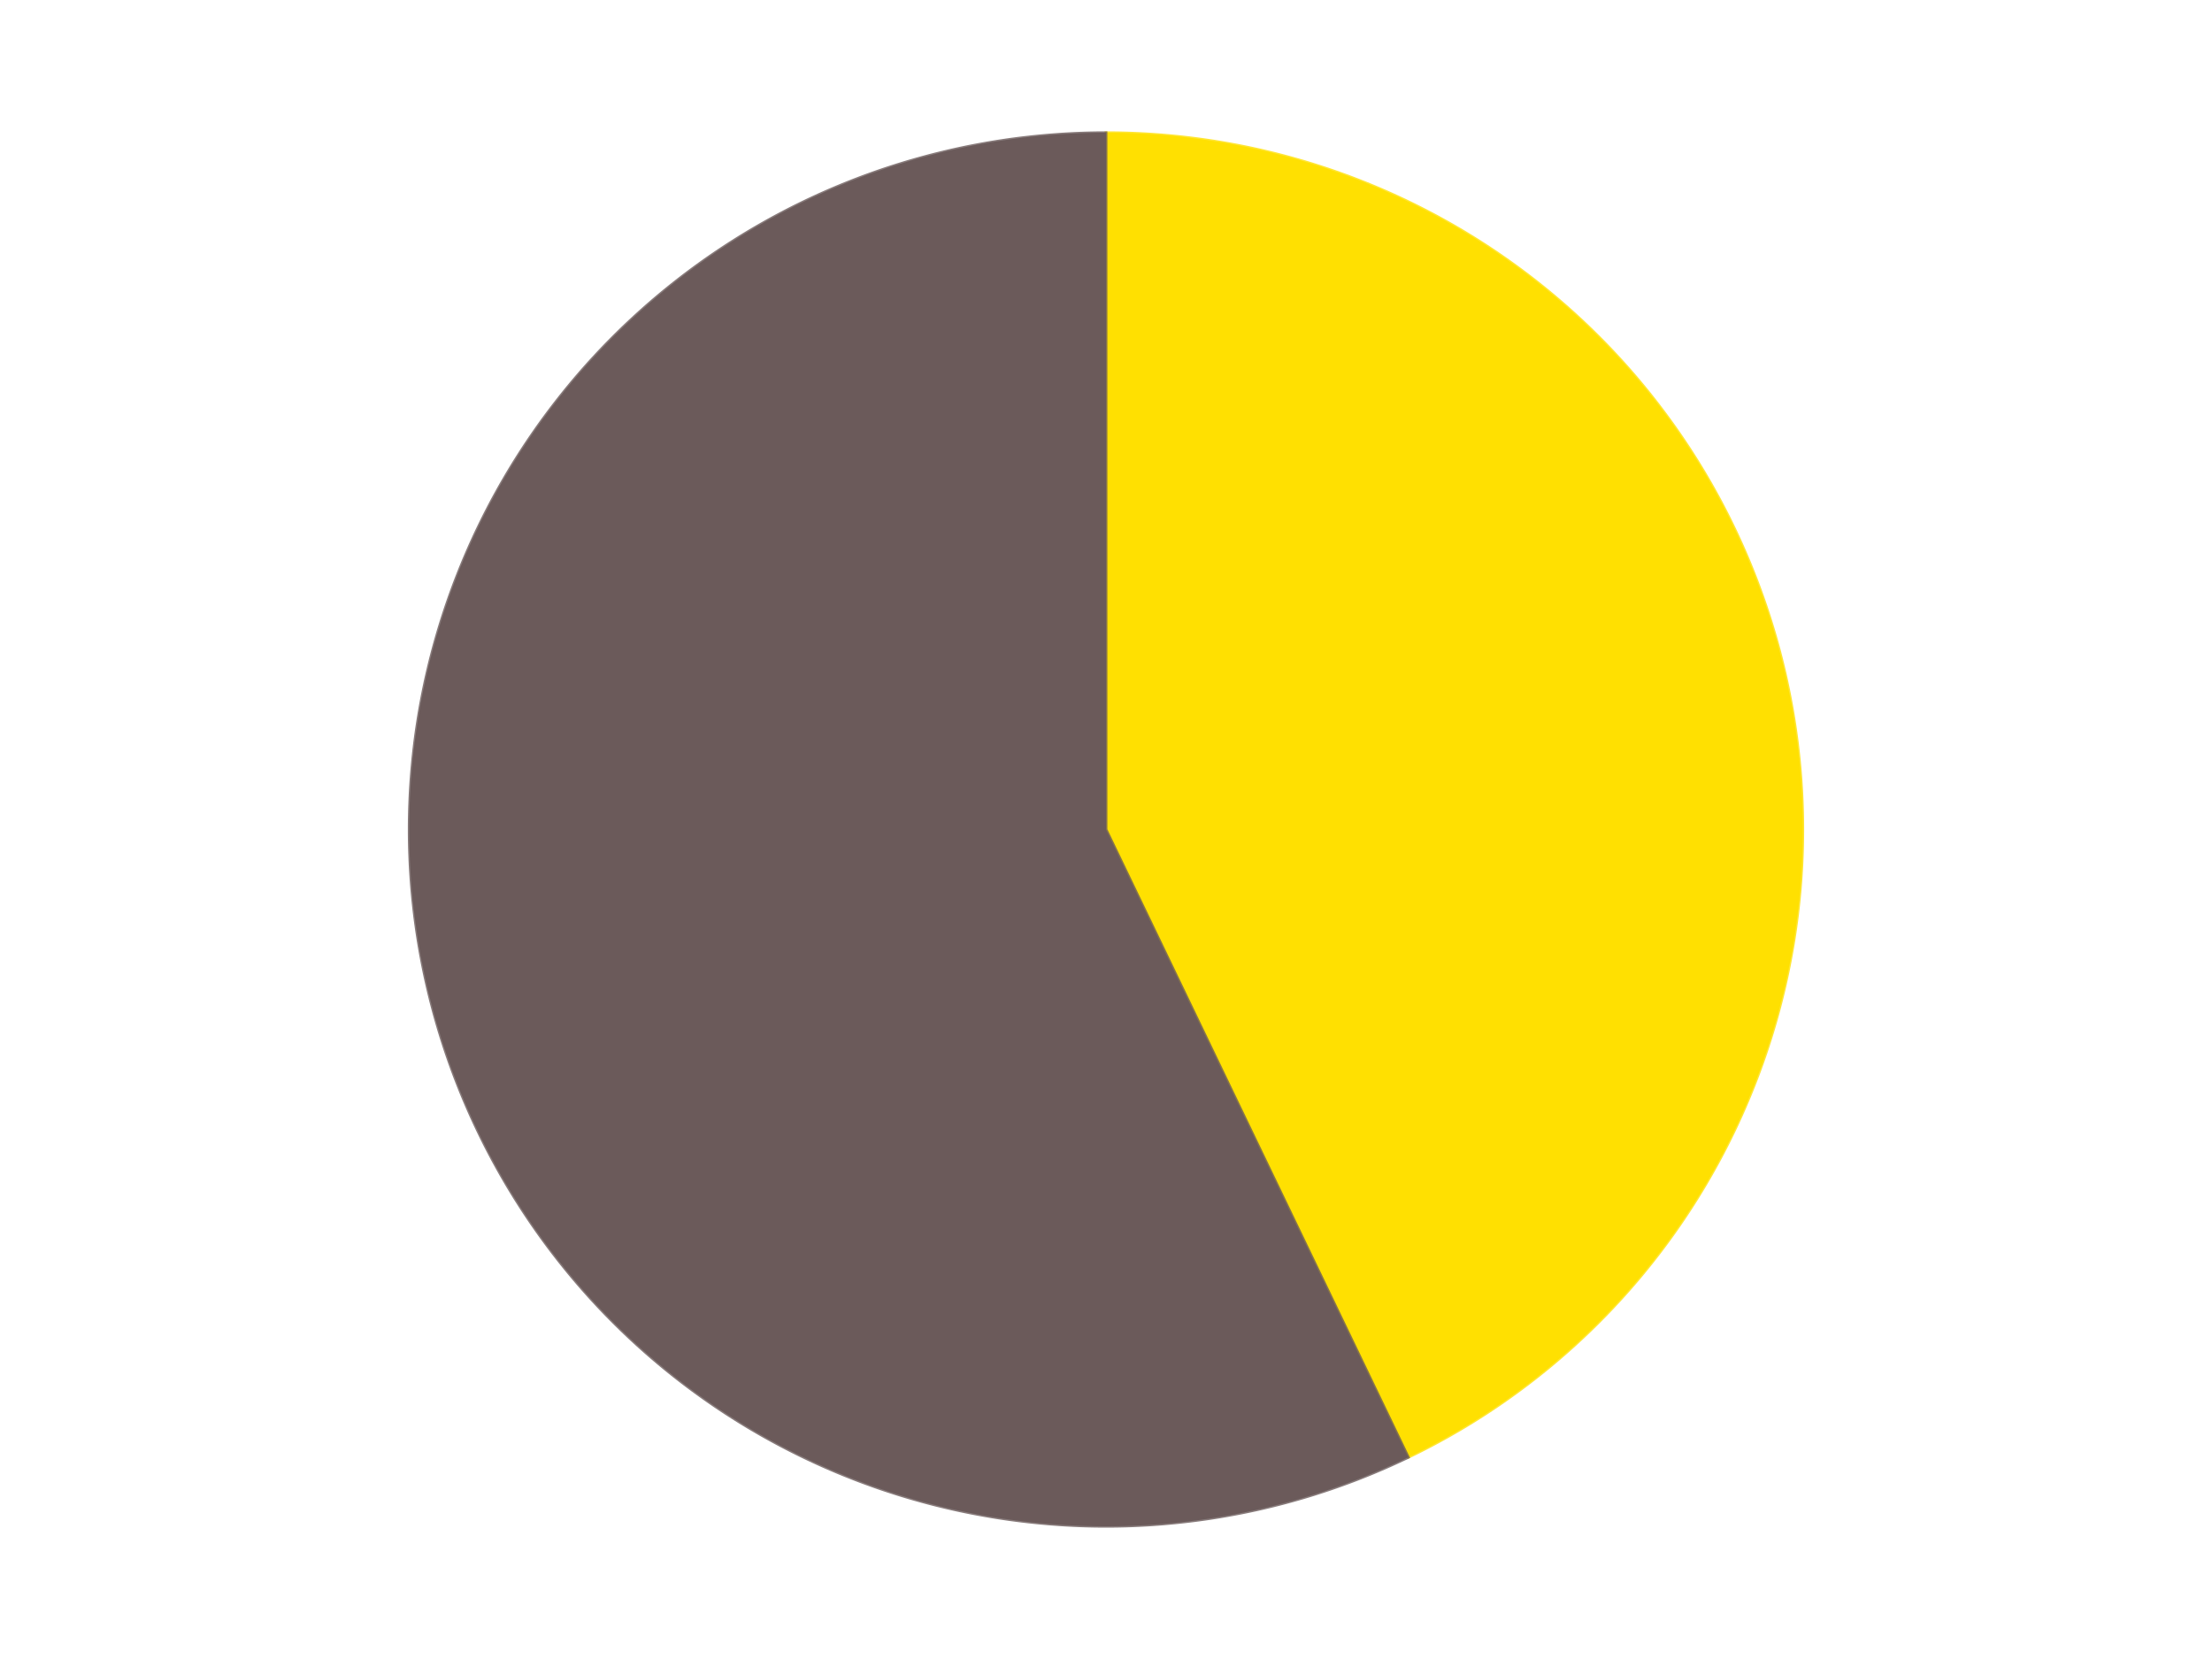 <?xml version='1.0' encoding='utf-8'?>
<svg xmlns="http://www.w3.org/2000/svg" xmlns:xlink="http://www.w3.org/1999/xlink" id="chart-e4fa14f2-d7d9-4d90-a684-26e5846e2307" class="pygal-chart" viewBox="0 0 800 600"><!--Generated with pygal 3.0.4 (lxml) ©Kozea 2012-2016 on 2024-07-06--><!--http://pygal.org--><!--http://github.com/Kozea/pygal--><defs><style type="text/css">#chart-e4fa14f2-d7d9-4d90-a684-26e5846e2307{-webkit-user-select:none;-webkit-font-smoothing:antialiased;font-family:Consolas,"Liberation Mono",Menlo,Courier,monospace}#chart-e4fa14f2-d7d9-4d90-a684-26e5846e2307 .title{font-family:Consolas,"Liberation Mono",Menlo,Courier,monospace;font-size:16px}#chart-e4fa14f2-d7d9-4d90-a684-26e5846e2307 .legends .legend text{font-family:Consolas,"Liberation Mono",Menlo,Courier,monospace;font-size:14px}#chart-e4fa14f2-d7d9-4d90-a684-26e5846e2307 .axis text{font-family:Consolas,"Liberation Mono",Menlo,Courier,monospace;font-size:10px}#chart-e4fa14f2-d7d9-4d90-a684-26e5846e2307 .axis text.major{font-family:Consolas,"Liberation Mono",Menlo,Courier,monospace;font-size:10px}#chart-e4fa14f2-d7d9-4d90-a684-26e5846e2307 .text-overlay text.value{font-family:Consolas,"Liberation Mono",Menlo,Courier,monospace;font-size:16px}#chart-e4fa14f2-d7d9-4d90-a684-26e5846e2307 .text-overlay text.label{font-family:Consolas,"Liberation Mono",Menlo,Courier,monospace;font-size:10px}#chart-e4fa14f2-d7d9-4d90-a684-26e5846e2307 .tooltip{font-family:Consolas,"Liberation Mono",Menlo,Courier,monospace;font-size:14px}#chart-e4fa14f2-d7d9-4d90-a684-26e5846e2307 text.no_data{font-family:Consolas,"Liberation Mono",Menlo,Courier,monospace;font-size:64px}
#chart-e4fa14f2-d7d9-4d90-a684-26e5846e2307{background-color:transparent}#chart-e4fa14f2-d7d9-4d90-a684-26e5846e2307 path,#chart-e4fa14f2-d7d9-4d90-a684-26e5846e2307 line,#chart-e4fa14f2-d7d9-4d90-a684-26e5846e2307 rect,#chart-e4fa14f2-d7d9-4d90-a684-26e5846e2307 circle{-webkit-transition:150ms;-moz-transition:150ms;transition:150ms}#chart-e4fa14f2-d7d9-4d90-a684-26e5846e2307 .graph &gt; .background{fill:transparent}#chart-e4fa14f2-d7d9-4d90-a684-26e5846e2307 .plot &gt; .background{fill:transparent}#chart-e4fa14f2-d7d9-4d90-a684-26e5846e2307 .graph{fill:rgba(0,0,0,.87)}#chart-e4fa14f2-d7d9-4d90-a684-26e5846e2307 text.no_data{fill:rgba(0,0,0,1)}#chart-e4fa14f2-d7d9-4d90-a684-26e5846e2307 .title{fill:rgba(0,0,0,1)}#chart-e4fa14f2-d7d9-4d90-a684-26e5846e2307 .legends .legend text{fill:rgba(0,0,0,.87)}#chart-e4fa14f2-d7d9-4d90-a684-26e5846e2307 .legends .legend:hover text{fill:rgba(0,0,0,1)}#chart-e4fa14f2-d7d9-4d90-a684-26e5846e2307 .axis .line{stroke:rgba(0,0,0,1)}#chart-e4fa14f2-d7d9-4d90-a684-26e5846e2307 .axis .guide.line{stroke:rgba(0,0,0,.54)}#chart-e4fa14f2-d7d9-4d90-a684-26e5846e2307 .axis .major.line{stroke:rgba(0,0,0,.87)}#chart-e4fa14f2-d7d9-4d90-a684-26e5846e2307 .axis text.major{fill:rgba(0,0,0,1)}#chart-e4fa14f2-d7d9-4d90-a684-26e5846e2307 .axis.y .guides:hover .guide.line,#chart-e4fa14f2-d7d9-4d90-a684-26e5846e2307 .line-graph .axis.x .guides:hover .guide.line,#chart-e4fa14f2-d7d9-4d90-a684-26e5846e2307 .stackedline-graph .axis.x .guides:hover .guide.line,#chart-e4fa14f2-d7d9-4d90-a684-26e5846e2307 .xy-graph .axis.x .guides:hover .guide.line{stroke:rgba(0,0,0,1)}#chart-e4fa14f2-d7d9-4d90-a684-26e5846e2307 .axis .guides:hover text{fill:rgba(0,0,0,1)}#chart-e4fa14f2-d7d9-4d90-a684-26e5846e2307 .reactive{fill-opacity:1.0;stroke-opacity:.8;stroke-width:1}#chart-e4fa14f2-d7d9-4d90-a684-26e5846e2307 .ci{stroke:rgba(0,0,0,.87)}#chart-e4fa14f2-d7d9-4d90-a684-26e5846e2307 .reactive.active,#chart-e4fa14f2-d7d9-4d90-a684-26e5846e2307 .active .reactive{fill-opacity:0.6;stroke-opacity:.9;stroke-width:4}#chart-e4fa14f2-d7d9-4d90-a684-26e5846e2307 .ci .reactive.active{stroke-width:1.5}#chart-e4fa14f2-d7d9-4d90-a684-26e5846e2307 .series text{fill:rgba(0,0,0,1)}#chart-e4fa14f2-d7d9-4d90-a684-26e5846e2307 .tooltip rect{fill:transparent;stroke:rgba(0,0,0,1);-webkit-transition:opacity 150ms;-moz-transition:opacity 150ms;transition:opacity 150ms}#chart-e4fa14f2-d7d9-4d90-a684-26e5846e2307 .tooltip .label{fill:rgba(0,0,0,.87)}#chart-e4fa14f2-d7d9-4d90-a684-26e5846e2307 .tooltip .label{fill:rgba(0,0,0,.87)}#chart-e4fa14f2-d7d9-4d90-a684-26e5846e2307 .tooltip .legend{font-size:.8em;fill:rgba(0,0,0,.54)}#chart-e4fa14f2-d7d9-4d90-a684-26e5846e2307 .tooltip .x_label{font-size:.6em;fill:rgba(0,0,0,1)}#chart-e4fa14f2-d7d9-4d90-a684-26e5846e2307 .tooltip .xlink{font-size:.5em;text-decoration:underline}#chart-e4fa14f2-d7d9-4d90-a684-26e5846e2307 .tooltip .value{font-size:1.5em}#chart-e4fa14f2-d7d9-4d90-a684-26e5846e2307 .bound{font-size:.5em}#chart-e4fa14f2-d7d9-4d90-a684-26e5846e2307 .max-value{font-size:.75em;fill:rgba(0,0,0,.54)}#chart-e4fa14f2-d7d9-4d90-a684-26e5846e2307 .map-element{fill:transparent;stroke:rgba(0,0,0,.54) !important}#chart-e4fa14f2-d7d9-4d90-a684-26e5846e2307 .map-element .reactive{fill-opacity:inherit;stroke-opacity:inherit}#chart-e4fa14f2-d7d9-4d90-a684-26e5846e2307 .color-0,#chart-e4fa14f2-d7d9-4d90-a684-26e5846e2307 .color-0 a:visited{stroke:#F44336;fill:#F44336}#chart-e4fa14f2-d7d9-4d90-a684-26e5846e2307 .color-1,#chart-e4fa14f2-d7d9-4d90-a684-26e5846e2307 .color-1 a:visited{stroke:#3F51B5;fill:#3F51B5}#chart-e4fa14f2-d7d9-4d90-a684-26e5846e2307 .text-overlay .color-0 text{fill:black}#chart-e4fa14f2-d7d9-4d90-a684-26e5846e2307 .text-overlay .color-1 text{fill:black}
#chart-e4fa14f2-d7d9-4d90-a684-26e5846e2307 text.no_data{text-anchor:middle}#chart-e4fa14f2-d7d9-4d90-a684-26e5846e2307 .guide.line{fill:none}#chart-e4fa14f2-d7d9-4d90-a684-26e5846e2307 .centered{text-anchor:middle}#chart-e4fa14f2-d7d9-4d90-a684-26e5846e2307 .title{text-anchor:middle}#chart-e4fa14f2-d7d9-4d90-a684-26e5846e2307 .legends .legend text{fill-opacity:1}#chart-e4fa14f2-d7d9-4d90-a684-26e5846e2307 .axis.x text{text-anchor:middle}#chart-e4fa14f2-d7d9-4d90-a684-26e5846e2307 .axis.x:not(.web) text[transform]{text-anchor:start}#chart-e4fa14f2-d7d9-4d90-a684-26e5846e2307 .axis.x:not(.web) text[transform].backwards{text-anchor:end}#chart-e4fa14f2-d7d9-4d90-a684-26e5846e2307 .axis.y text{text-anchor:end}#chart-e4fa14f2-d7d9-4d90-a684-26e5846e2307 .axis.y text[transform].backwards{text-anchor:start}#chart-e4fa14f2-d7d9-4d90-a684-26e5846e2307 .axis.y2 text{text-anchor:start}#chart-e4fa14f2-d7d9-4d90-a684-26e5846e2307 .axis.y2 text[transform].backwards{text-anchor:end}#chart-e4fa14f2-d7d9-4d90-a684-26e5846e2307 .axis .guide.line{stroke-dasharray:4,4;stroke:black}#chart-e4fa14f2-d7d9-4d90-a684-26e5846e2307 .axis .major.guide.line{stroke-dasharray:6,6;stroke:black}#chart-e4fa14f2-d7d9-4d90-a684-26e5846e2307 .horizontal .axis.y .guide.line,#chart-e4fa14f2-d7d9-4d90-a684-26e5846e2307 .horizontal .axis.y2 .guide.line,#chart-e4fa14f2-d7d9-4d90-a684-26e5846e2307 .vertical .axis.x .guide.line{opacity:0}#chart-e4fa14f2-d7d9-4d90-a684-26e5846e2307 .horizontal .axis.always_show .guide.line,#chart-e4fa14f2-d7d9-4d90-a684-26e5846e2307 .vertical .axis.always_show .guide.line{opacity:1 !important}#chart-e4fa14f2-d7d9-4d90-a684-26e5846e2307 .axis.y .guides:hover .guide.line,#chart-e4fa14f2-d7d9-4d90-a684-26e5846e2307 .axis.y2 .guides:hover .guide.line,#chart-e4fa14f2-d7d9-4d90-a684-26e5846e2307 .axis.x .guides:hover .guide.line{opacity:1}#chart-e4fa14f2-d7d9-4d90-a684-26e5846e2307 .axis .guides:hover text{opacity:1}#chart-e4fa14f2-d7d9-4d90-a684-26e5846e2307 .nofill{fill:none}#chart-e4fa14f2-d7d9-4d90-a684-26e5846e2307 .subtle-fill{fill-opacity:.2}#chart-e4fa14f2-d7d9-4d90-a684-26e5846e2307 .dot{stroke-width:1px;fill-opacity:1;stroke-opacity:1}#chart-e4fa14f2-d7d9-4d90-a684-26e5846e2307 .dot.active{stroke-width:5px}#chart-e4fa14f2-d7d9-4d90-a684-26e5846e2307 .dot.negative{fill:transparent}#chart-e4fa14f2-d7d9-4d90-a684-26e5846e2307 text,#chart-e4fa14f2-d7d9-4d90-a684-26e5846e2307 tspan{stroke:none !important}#chart-e4fa14f2-d7d9-4d90-a684-26e5846e2307 .series text.active{opacity:1}#chart-e4fa14f2-d7d9-4d90-a684-26e5846e2307 .tooltip rect{fill-opacity:.95;stroke-width:.5}#chart-e4fa14f2-d7d9-4d90-a684-26e5846e2307 .tooltip text{fill-opacity:1}#chart-e4fa14f2-d7d9-4d90-a684-26e5846e2307 .showable{visibility:hidden}#chart-e4fa14f2-d7d9-4d90-a684-26e5846e2307 .showable.shown{visibility:visible}#chart-e4fa14f2-d7d9-4d90-a684-26e5846e2307 .gauge-background{fill:rgba(229,229,229,1);stroke:none}#chart-e4fa14f2-d7d9-4d90-a684-26e5846e2307 .bg-lines{stroke:transparent;stroke-width:2px}</style><script type="text/javascript">window.pygal = window.pygal || {};window.pygal.config = window.pygal.config || {};window.pygal.config['e4fa14f2-d7d9-4d90-a684-26e5846e2307'] = {"allow_interruptions": false, "box_mode": "extremes", "classes": ["pygal-chart"], "css": ["file://style.css", "file://graph.css"], "defs": [], "disable_xml_declaration": false, "dots_size": 2.5, "dynamic_print_values": false, "explicit_size": false, "fill": false, "force_uri_protocol": "https", "formatter": null, "half_pie": false, "height": 600, "include_x_axis": false, "inner_radius": 0, "interpolate": null, "interpolation_parameters": {}, "interpolation_precision": 250, "inverse_y_axis": false, "js": ["//kozea.github.io/pygal.js/2.0.x/pygal-tooltips.min.js"], "legend_at_bottom": false, "legend_at_bottom_columns": null, "legend_box_size": 12, "logarithmic": false, "margin": 20, "margin_bottom": null, "margin_left": null, "margin_right": null, "margin_top": null, "max_scale": 16, "min_scale": 4, "missing_value_fill_truncation": "x", "no_data_text": "No data", "no_prefix": false, "order_min": null, "pretty_print": false, "print_labels": false, "print_values": false, "print_values_position": "center", "print_zeroes": true, "range": null, "rounded_bars": null, "secondary_range": null, "show_dots": true, "show_legend": false, "show_minor_x_labels": true, "show_minor_y_labels": true, "show_only_major_dots": false, "show_x_guides": false, "show_x_labels": true, "show_y_guides": true, "show_y_labels": true, "spacing": 10, "stack_from_top": false, "strict": false, "stroke": true, "stroke_style": null, "style": {"background": "transparent", "ci_colors": [], "colors": ["#F44336", "#3F51B5", "#009688", "#FFC107", "#FF5722", "#9C27B0", "#03A9F4", "#8BC34A", "#FF9800", "#E91E63", "#2196F3", "#4CAF50", "#FFEB3B", "#673AB7", "#00BCD4", "#CDDC39", "#9E9E9E", "#607D8B"], "dot_opacity": "1", "font_family": "Consolas, \"Liberation Mono\", Menlo, Courier, monospace", "foreground": "rgba(0, 0, 0, .87)", "foreground_strong": "rgba(0, 0, 0, 1)", "foreground_subtle": "rgba(0, 0, 0, .54)", "guide_stroke_color": "black", "guide_stroke_dasharray": "4,4", "label_font_family": "Consolas, \"Liberation Mono\", Menlo, Courier, monospace", "label_font_size": 10, "legend_font_family": "Consolas, \"Liberation Mono\", Menlo, Courier, monospace", "legend_font_size": 14, "major_guide_stroke_color": "black", "major_guide_stroke_dasharray": "6,6", "major_label_font_family": "Consolas, \"Liberation Mono\", Menlo, Courier, monospace", "major_label_font_size": 10, "no_data_font_family": "Consolas, \"Liberation Mono\", Menlo, Courier, monospace", "no_data_font_size": 64, "opacity": "1.0", "opacity_hover": "0.6", "plot_background": "transparent", "stroke_opacity": ".8", "stroke_opacity_hover": ".9", "stroke_width": "1", "stroke_width_hover": "4", "title_font_family": "Consolas, \"Liberation Mono\", Menlo, Courier, monospace", "title_font_size": 16, "tooltip_font_family": "Consolas, \"Liberation Mono\", Menlo, Courier, monospace", "tooltip_font_size": 14, "transition": "150ms", "value_background": "rgba(229, 229, 229, 1)", "value_colors": [], "value_font_family": "Consolas, \"Liberation Mono\", Menlo, Courier, monospace", "value_font_size": 16, "value_label_font_family": "Consolas, \"Liberation Mono\", Menlo, Courier, monospace", "value_label_font_size": 10}, "title": null, "tooltip_border_radius": 0, "tooltip_fancy_mode": true, "truncate_label": null, "truncate_legend": null, "width": 800, "x_label_rotation": 0, "x_labels": null, "x_labels_major": null, "x_labels_major_count": null, "x_labels_major_every": null, "x_title": null, "xrange": null, "y_label_rotation": 0, "y_labels": null, "y_labels_major": null, "y_labels_major_count": null, "y_labels_major_every": null, "y_title": null, "zero": 0, "legends": ["Yellow", "Dark Gray"]}</script><script type="text/javascript" xlink:href="https://kozea.github.io/pygal.js/2.0.x/pygal-tooltips.min.js"/></defs><title>Pygal</title><g class="graph pie-graph vertical"><rect x="0" y="0" width="800" height="600" class="background"/><g transform="translate(20, 20)" class="plot"><rect x="0" y="0" width="760" height="560" class="background"/><g class="series serie-0 color-0"><g class="slices"><g class="slice" style="fill: #FFE001; stroke: #FFE001"><path d="M380 28 A252 252 0 0 1 489.339 507.044 L380 280 A0 0 0 0 0 380 280 z" class="slice reactive tooltip-trigger"/><desc class="value">3</desc><desc class="x centered">502.8409169349098</desc><desc class="y centered">251.96236232150437</desc></g></g></g><g class="series serie-1 color-1"><g class="slices"><g class="slice" style="fill: #6B5A5A; stroke: #6B5A5A"><path d="M489.339 507.044 A252 252 0 1 1 380 28 L380 280 A0 0 0 1 0 380 280 z" class="slice reactive tooltip-trigger"/><desc class="value">4</desc><desc class="x centered">257.1590830650902</desc><desc class="y centered">308.0376376784956</desc></g></g></g></g><g class="titles"/><g transform="translate(20, 20)" class="plot overlay"><g class="series serie-0 color-0"/><g class="series serie-1 color-1"/></g><g transform="translate(20, 20)" class="plot text-overlay"><g class="series serie-0 color-0"/><g class="series serie-1 color-1"/></g><g transform="translate(20, 20)" class="plot tooltip-overlay"><g transform="translate(0 0)" style="opacity: 0" class="tooltip"><rect rx="0" ry="0" width="0" height="0" class="tooltip-box"/><g class="text"/></g></g></g></svg>